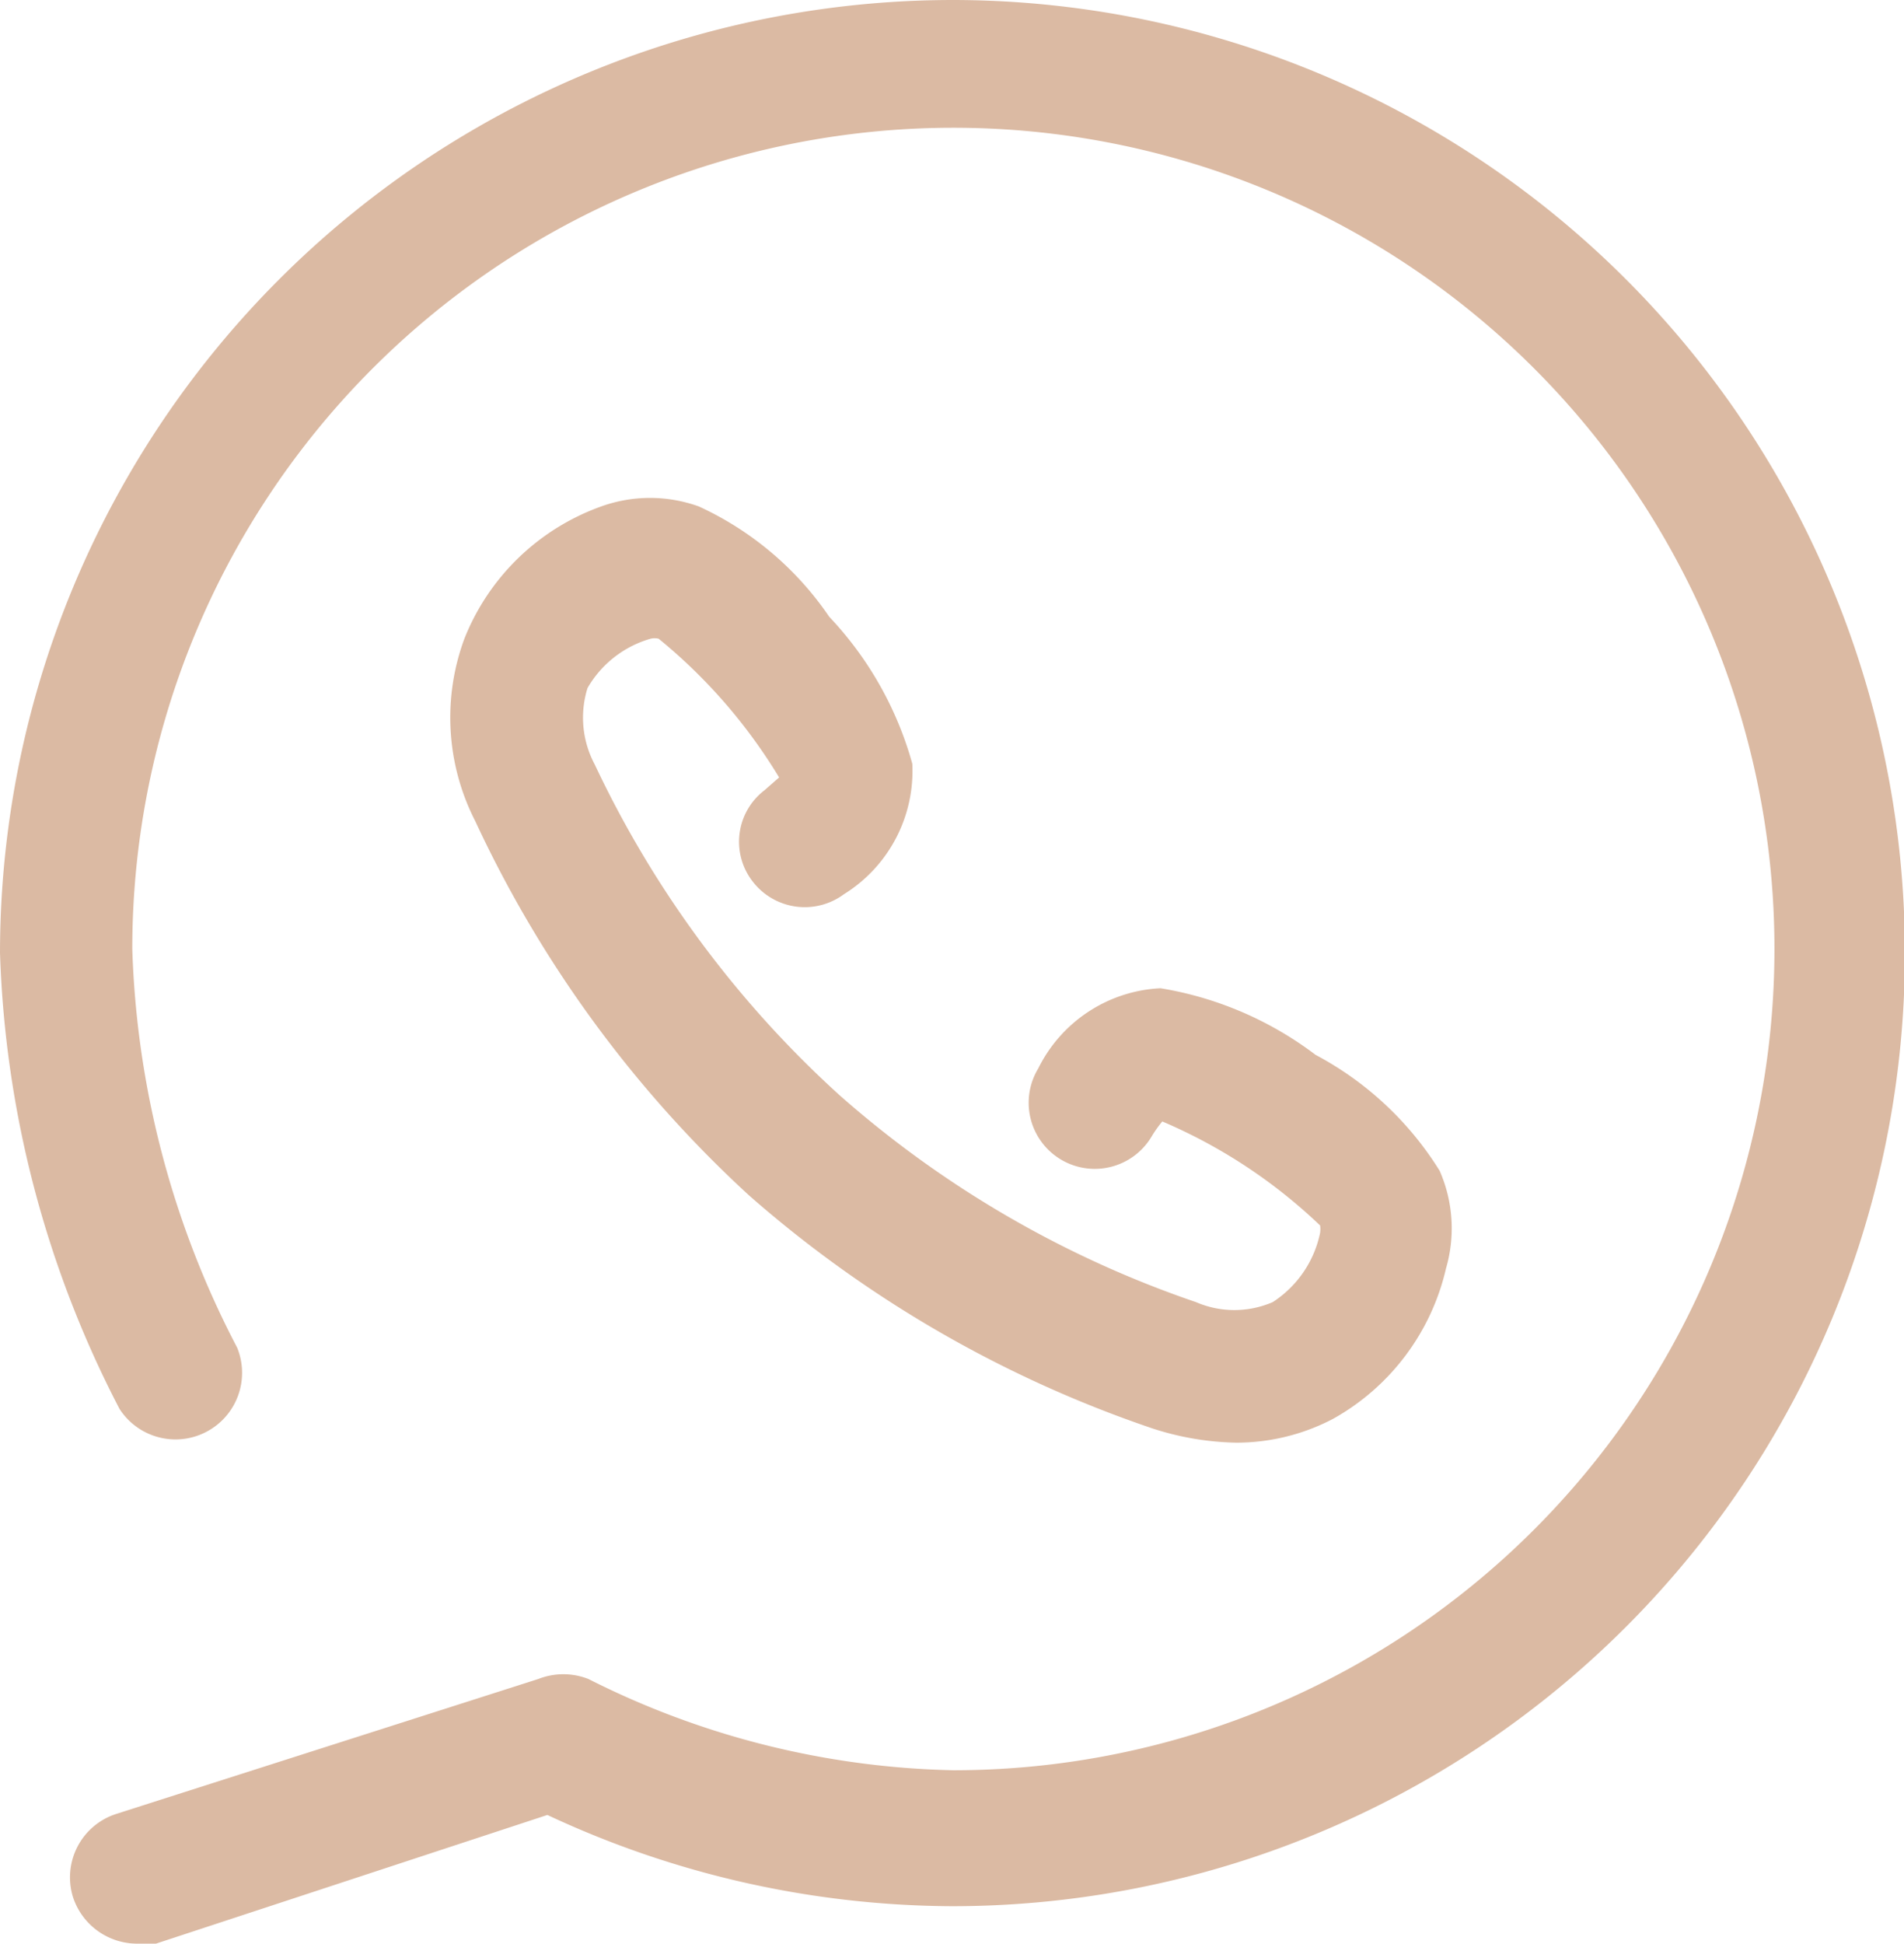 <svg xmlns="http://www.w3.org/2000/svg" viewBox="0 0 20.87 21.3"><defs><style>.cls-1{fill:#dbbaa3;}</style></defs><g id="Calque_2" data-name="Calque 2"><g id="Recto"><path class="cls-1" d="M10.44,0A10.45,10.45,0,0,0,0,10.44a11.62,11.62,0,0,0,1.31,5,.73.73,0,0,0,1.29-.67,10.1,10.1,0,0,1-1.15-4.37,9,9,0,1,1,9,9,9.28,9.28,0,0,1-4-1,.75.75,0,0,0-.55,0L1.27,19.88a.73.73,0,0,0-.47.91.74.74,0,0,0,.69.51.54.54,0,0,0,.22,0L6,19.89a10.56,10.56,0,0,0,4.43,1A10.44,10.44,0,0,0,10.44,0Z"/><path class="cls-1" d="M8.38,8.66a.71.71,0,0,0-.13,1,.72.72,0,0,0,1,.14A1.59,1.59,0,0,0,10,8.37a3.83,3.83,0,0,0-.91-1.61A3.49,3.49,0,0,0,7.66,5.55a1.58,1.58,0,0,0-1.07,0A2.53,2.53,0,0,0,5.09,7a2.49,2.49,0,0,0,.12,2,13,13,0,0,0,3,4.1h0a13.05,13.05,0,0,0,4.41,2.55,3.13,3.13,0,0,0,.93.16,2.28,2.28,0,0,0,1.06-.26,2.54,2.54,0,0,0,1.24-1.65,1.57,1.57,0,0,0-.07-1.07,3.57,3.57,0,0,0-1.36-1.27,3.84,3.84,0,0,0-1.7-.73h0a1.58,1.58,0,0,0-1.34.88.72.72,0,1,0,1.24.75,1.35,1.35,0,0,1,.12-.17,5.78,5.78,0,0,1,1.73,1.14.32.32,0,0,1,0,.08,1.19,1.19,0,0,1-.52.76,1.06,1.06,0,0,1-.84,0A11.52,11.52,0,0,1,9.2,12h0A11.52,11.52,0,0,1,6.52,8.38a1.09,1.09,0,0,1-.08-.84A1.17,1.17,0,0,1,7.13,7a.18.18,0,0,1,.09,0A5.9,5.9,0,0,1,8.54,8.52l-.16.14Z"/></g></g></svg>